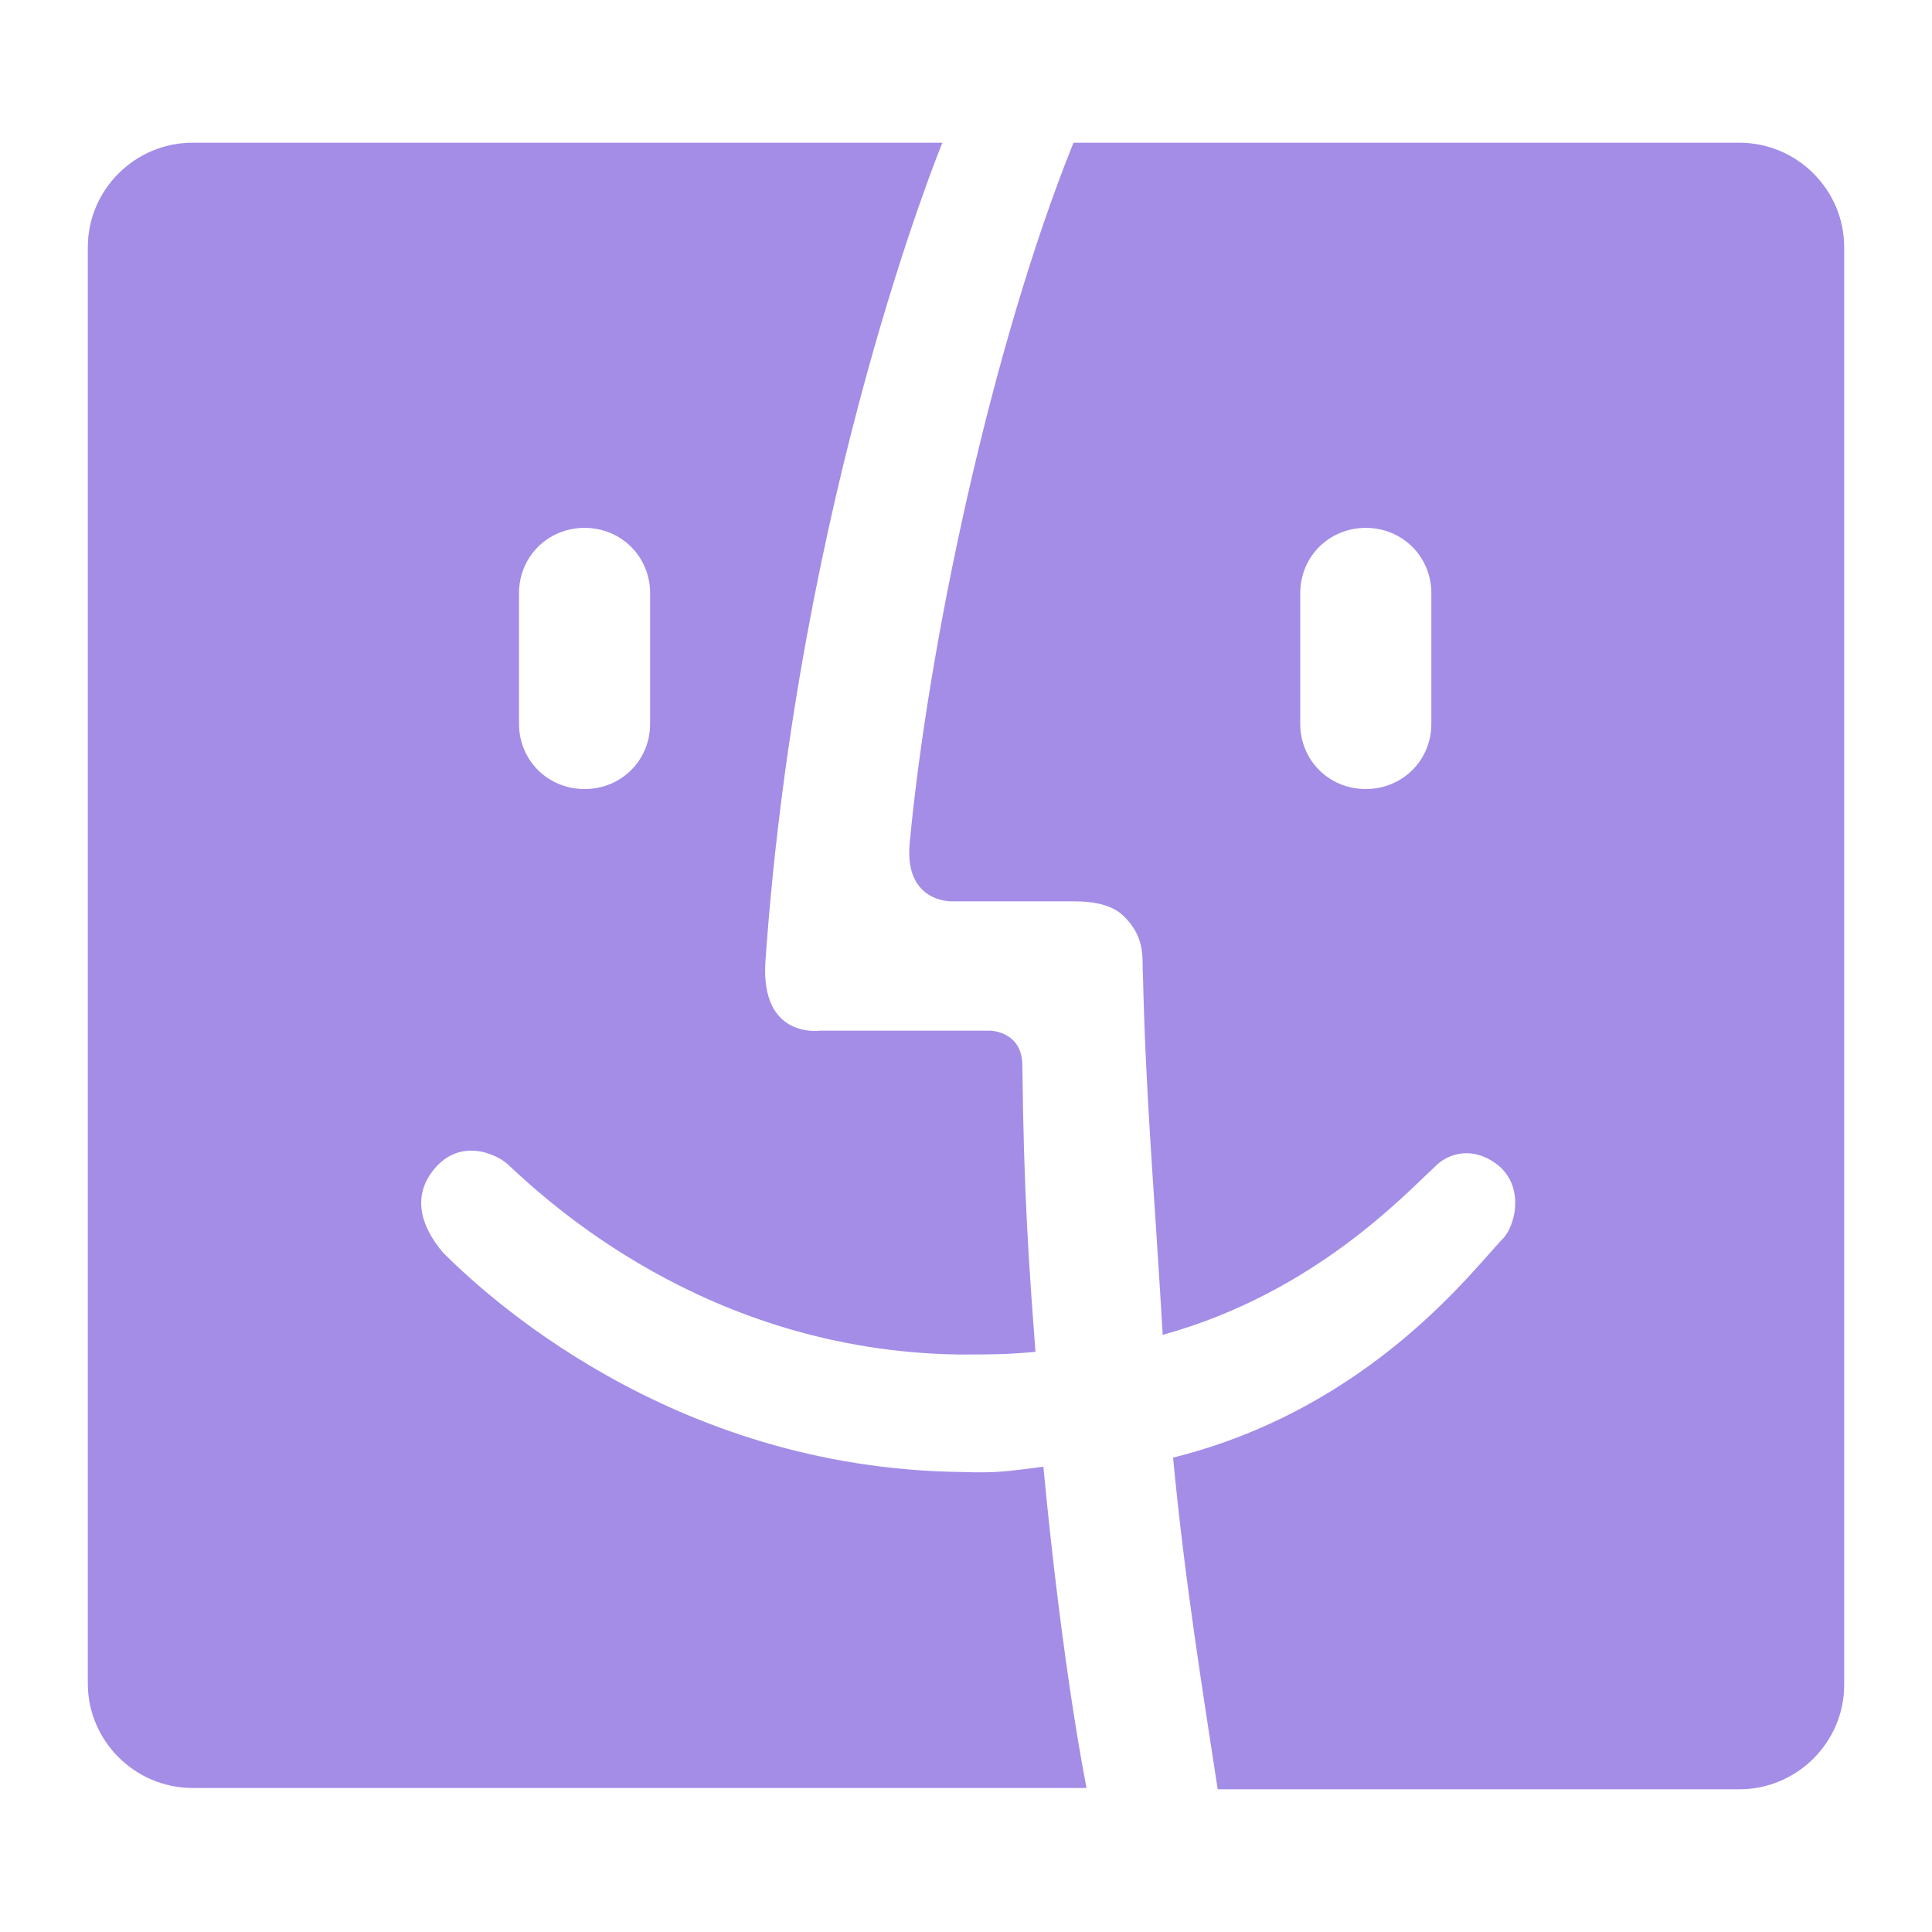 <svg width="22" height="22" viewBox="0 0 22 22" fill="none" xmlns="http://www.w3.org/2000/svg">
<path d="M19.806 1.625H12.224C11.284 3.959 10.567 7.364 10.358 9.61C10.299 10.279 10.836 10.264 10.836 10.264H12.254C12.418 10.264 12.657 10.294 12.791 10.428C13.06 10.68 13 10.948 13.015 11.097C13.045 12.435 13.134 13.431 13.224 14.933C13.224 14.977 13.239 15.141 13.239 15.2C14.97 14.725 16.015 13.58 16.328 13.297C16.492 13.119 16.791 13.044 17.075 13.282C17.358 13.535 17.254 13.951 17.119 14.1C16.806 14.412 15.627 16.033 13.358 16.598C13.492 18.011 13.701 19.29 13.866 20.375H19.806C20.463 20.375 21 19.84 21 19.186V2.815C21 2.16 20.463 1.625 19.806 1.625ZM16.299 8.242C16.299 8.658 15.97 8.985 15.552 8.985C15.134 8.985 14.806 8.658 14.806 8.242V6.755C14.806 6.339 15.134 6.011 15.552 6.011C15.97 6.011 16.299 6.339 16.299 6.755V8.242ZM11.881 16.702C11.522 16.747 11.358 16.777 10.97 16.762C7.612 16.732 5.478 14.695 5.045 14.264C4.881 14.07 4.657 13.714 4.91 13.357C5.209 12.94 5.642 13.134 5.776 13.253C6.224 13.669 8.03 15.379 10.91 15.424C11.299 15.424 11.448 15.424 11.791 15.394C11.716 14.398 11.657 13.58 11.642 12.137C11.642 11.736 11.269 11.736 11.269 11.736H9.343C9.343 11.736 8.657 11.84 8.716 10.948C9.09 5.61 10.731 1.625 10.731 1.625H2.194C1.537 1.625 1 2.16 1 2.815V19.171C1 19.825 1.537 20.36 2.194 20.36H12.373C12.373 20.36 12.104 19.052 11.881 16.702ZM5.91 6.755C5.91 6.339 6.239 6.011 6.657 6.011C7.075 6.011 7.403 6.339 7.403 6.755V8.242C7.403 8.658 7.075 8.985 6.657 8.985C6.239 8.985 5.91 8.658 5.91 8.242V6.755Z" fill="#A38DE7"/>
</svg>
